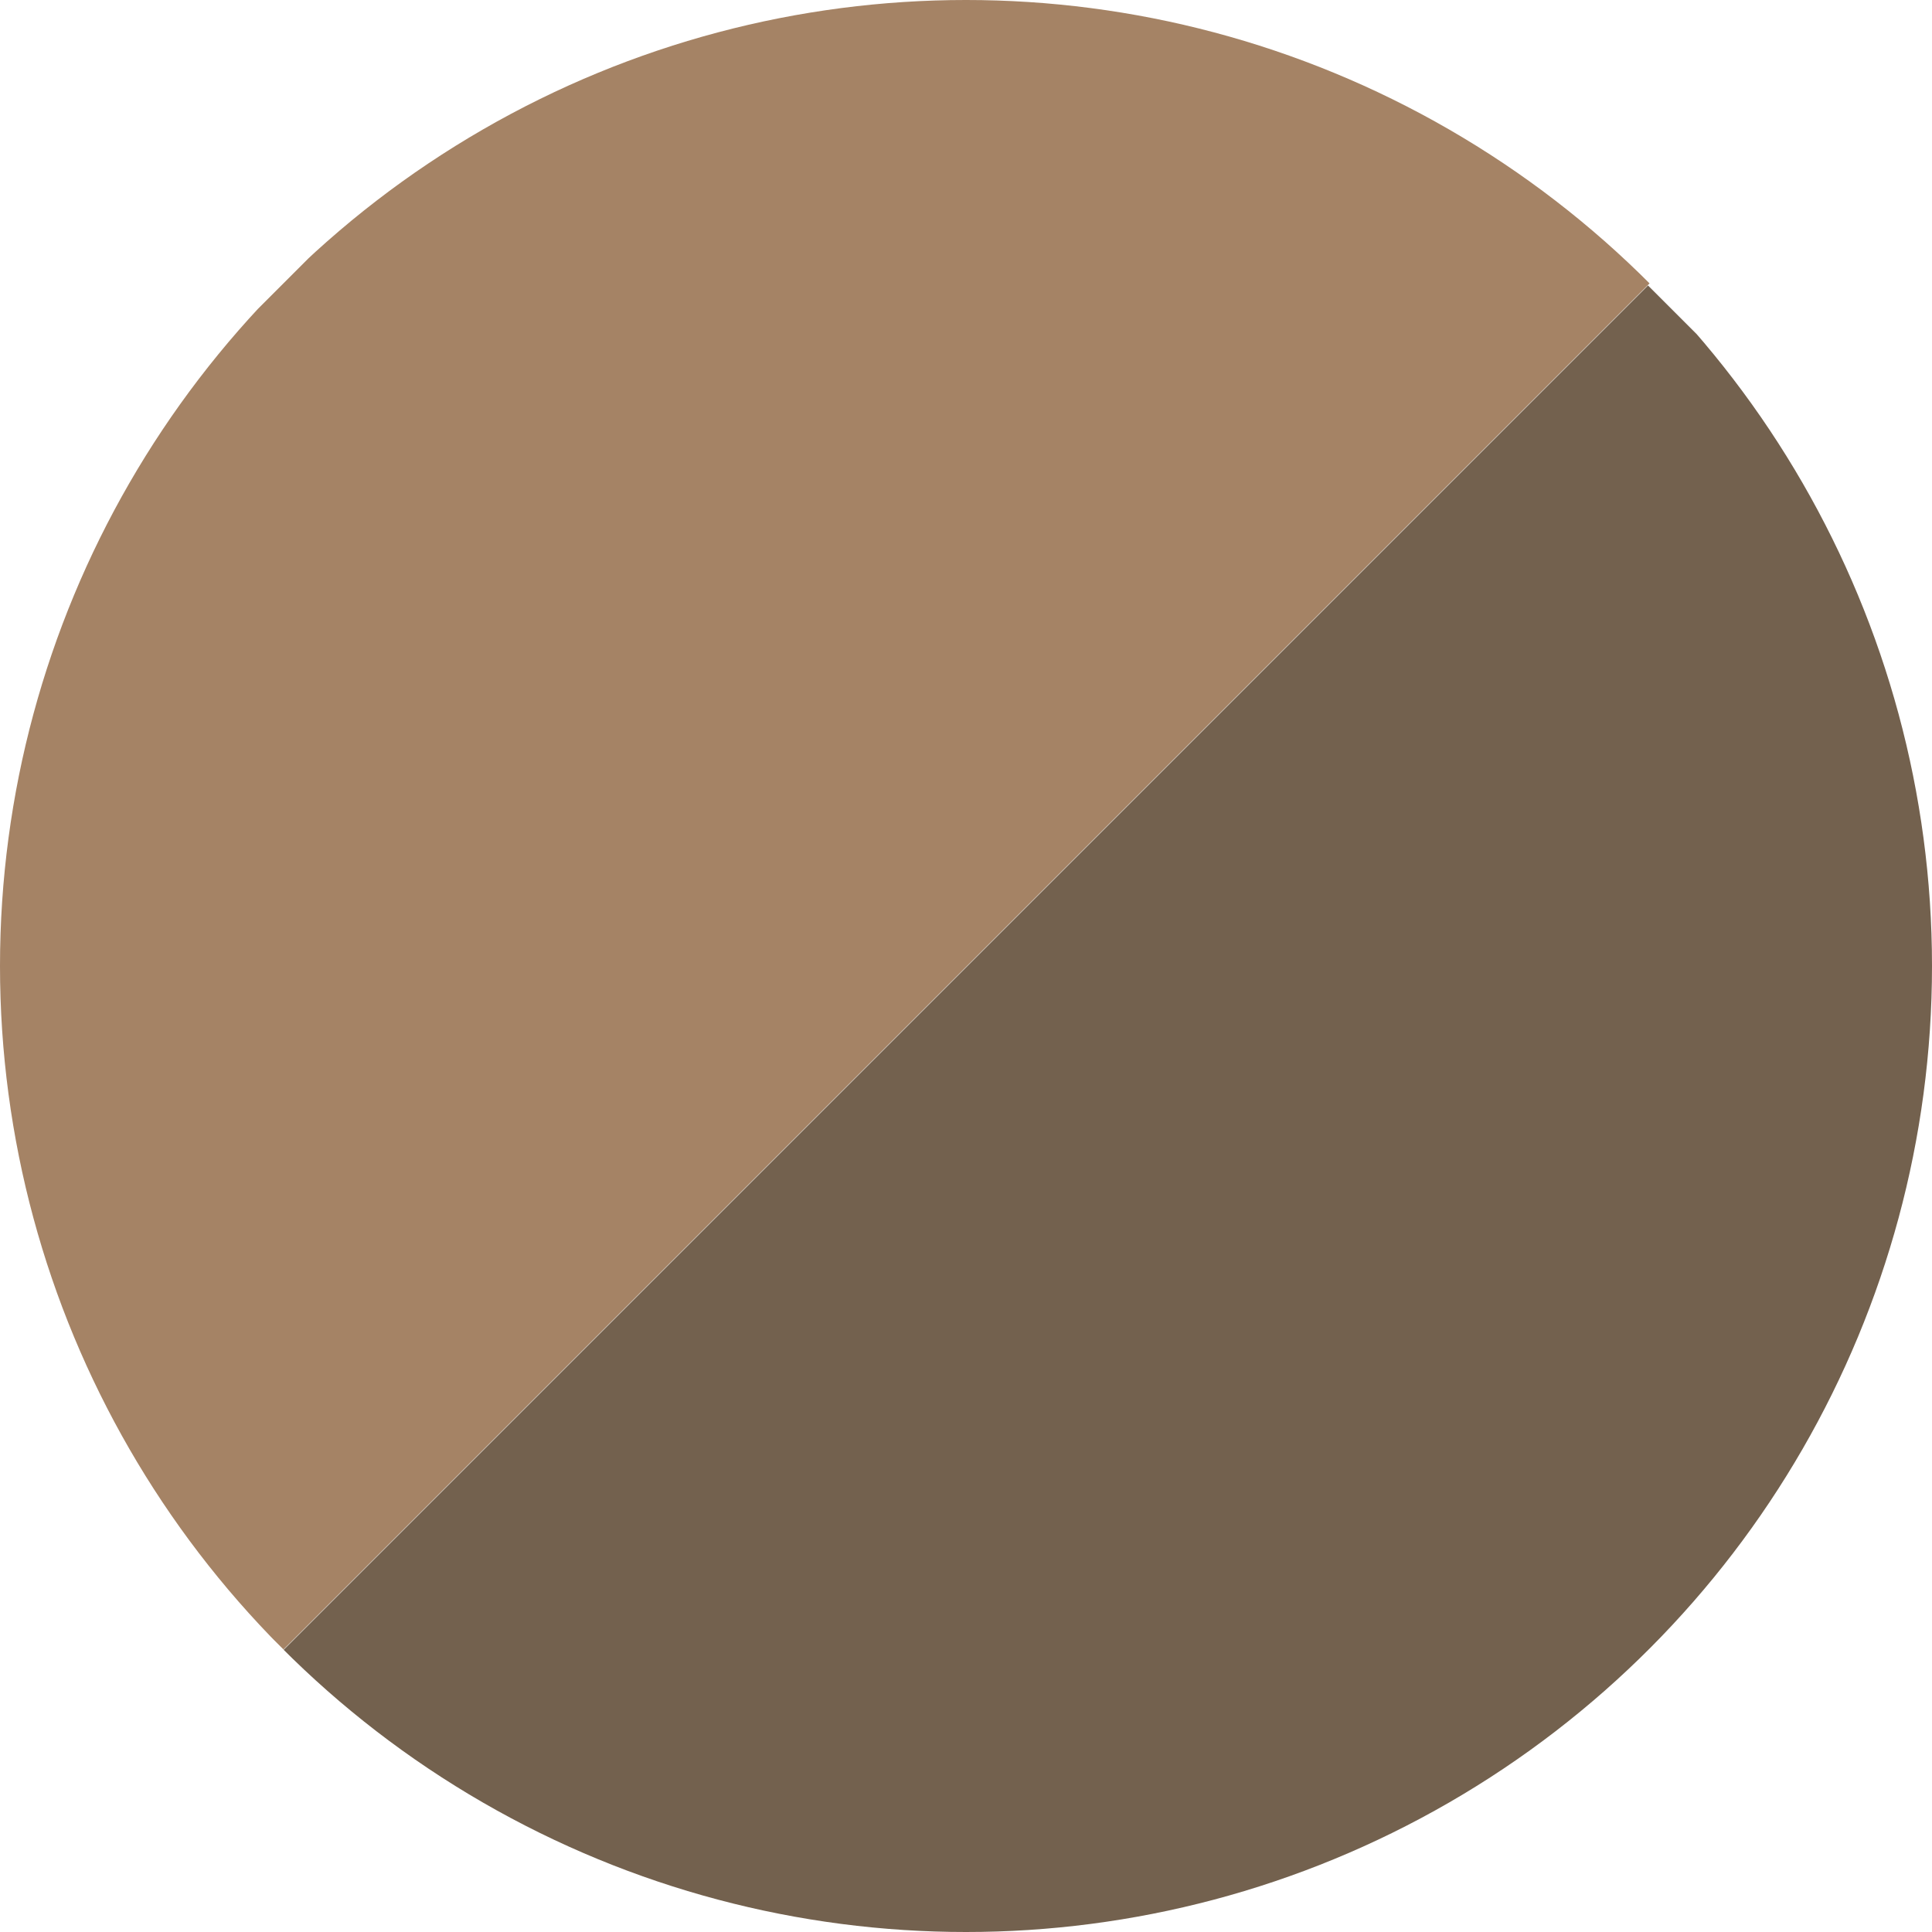 <svg viewBox="0 0 300 300" version="1.1" xmlns:xlink="http://www.w3.org/1999/xlink" xmlns="http://www.w3.org/2000/svg" id="Layer_1">
  
  <defs>
    <style>
      .st0 {
        fill: none;
      }

      .st1 {
        fill: #73614e;
      }

      .st2 {
        fill: #a58365;
      }

      .st3 {
        clip-path: url(#clippath);
      }
    </style>
    <clipPath id="clippath">
      <circle r="150" cy="150" cx="150" class="st0"></circle>
    </clipPath>
  </defs>
  <g class="st3">
    <g>
      <rect transform="translate(-40.2 97.1) rotate(-45)" height="150" width="300" y="22" x="-52.9" class="st2"></rect>
      <rect transform="translate(-84.5 203) rotate(-45)" height="150" width="300" y="128.5" x="52.9" class="st1"></rect>
    </g>
  </g>
</svg>